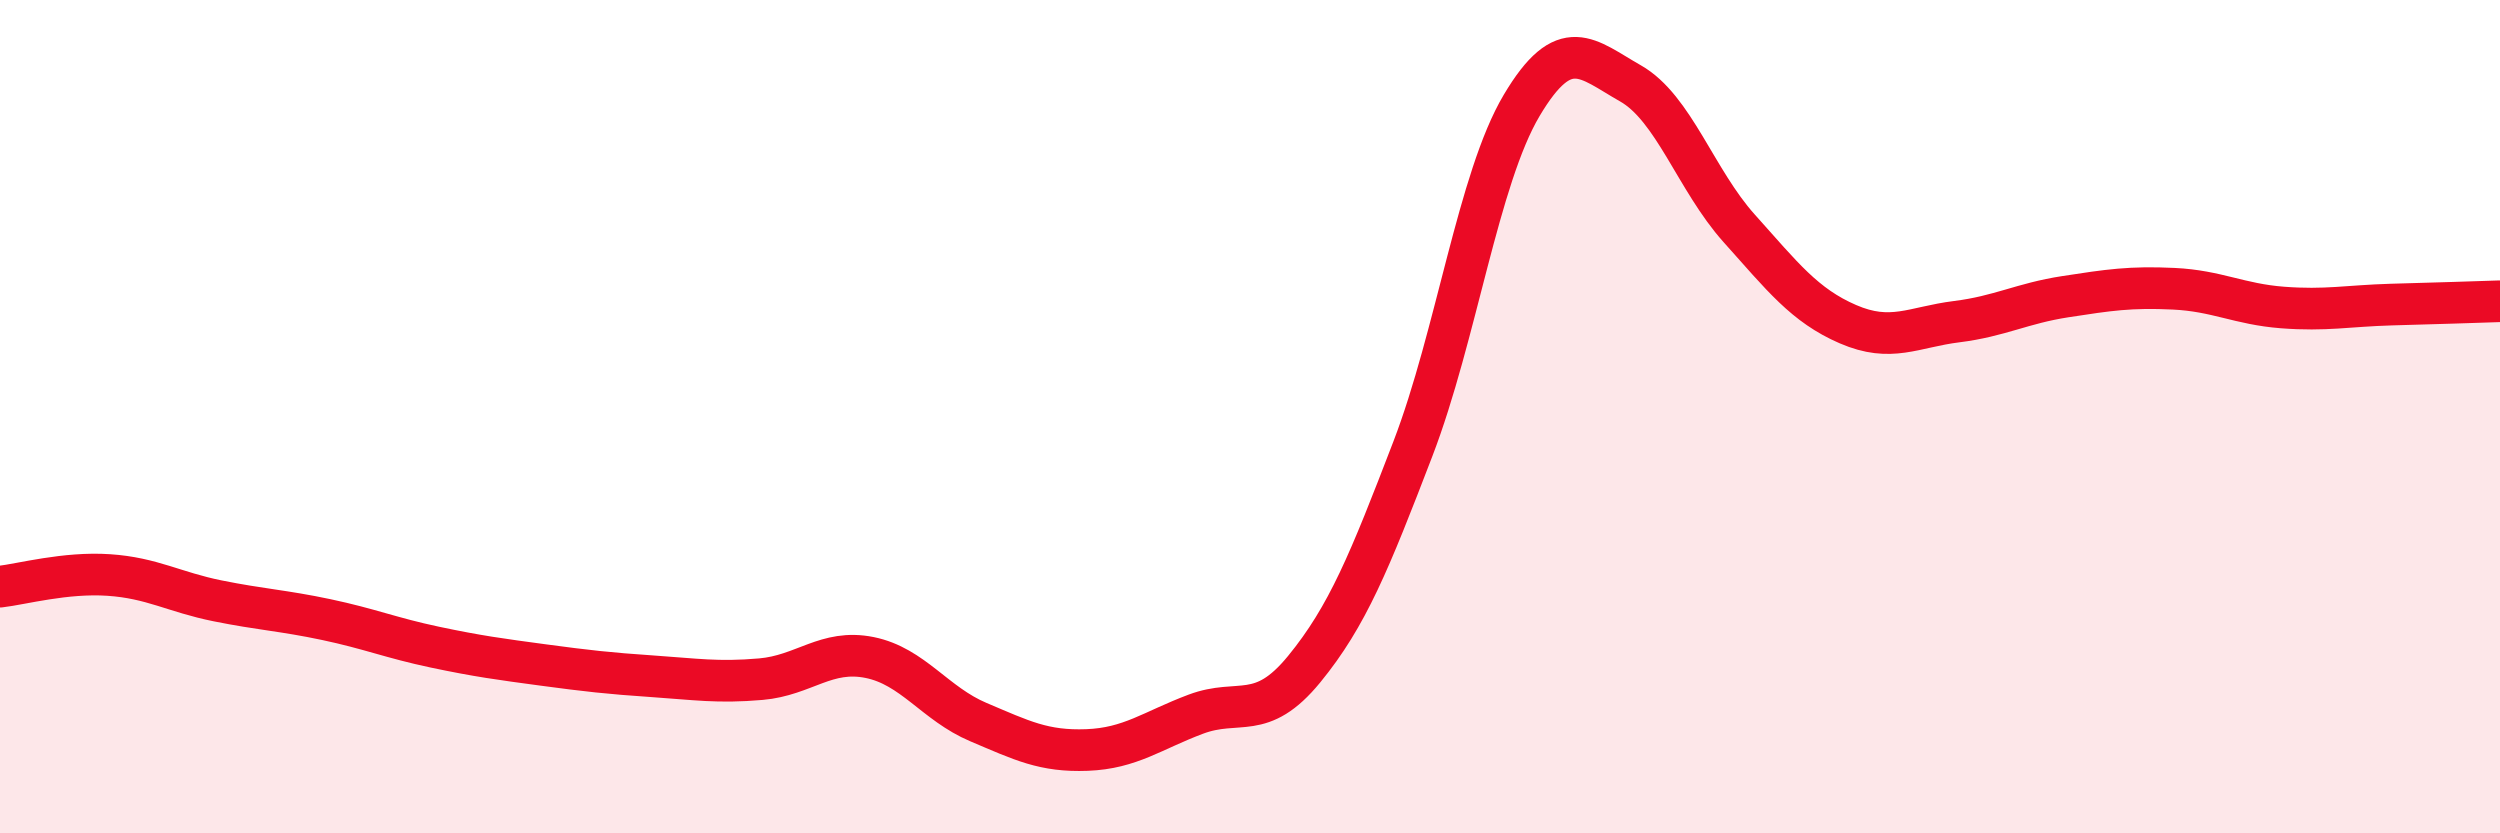 
    <svg width="60" height="20" viewBox="0 0 60 20" xmlns="http://www.w3.org/2000/svg">
      <path
        d="M 0,14.08 C 0.52,14.02 1.57,13.73 2.61,13.8 C 3.65,13.87 4.18,14.21 5.22,14.42 C 6.26,14.63 6.79,14.65 7.83,14.87 C 8.87,15.09 9.39,15.31 10.43,15.53 C 11.47,15.75 12,15.82 13.04,15.96 C 14.08,16.1 14.61,16.16 15.65,16.23 C 16.69,16.3 17.22,16.39 18.26,16.3 C 19.3,16.21 19.83,15.57 20.87,15.78 C 21.91,15.99 22.44,16.89 23.48,17.33 C 24.52,17.77 25.05,18.04 26.09,18 C 27.13,17.96 27.66,17.53 28.7,17.14 C 29.74,16.75 30.26,17.33 31.3,16.06 C 32.34,14.79 32.87,13.48 33.91,10.77 C 34.95,8.06 35.48,4.28 36.52,2.53 C 37.56,0.78 38.09,1.41 39.13,2 C 40.17,2.59 40.7,4.32 41.74,5.48 C 42.78,6.64 43.31,7.33 44.35,7.78 C 45.39,8.23 45.92,7.85 46.96,7.72 C 48,7.59 48.53,7.28 49.57,7.12 C 50.61,6.96 51.13,6.88 52.17,6.93 C 53.21,6.98 53.74,7.3 54.78,7.38 C 55.82,7.46 56.35,7.34 57.39,7.31 C 58.43,7.28 59.48,7.25 60,7.23L60 20L0 20Z"
        fill="#EB0A25"
        opacity="0.1"
        stroke-linecap="round"
        stroke-linejoin="round"
      />
      <path
        d="M 0,14.08 C 0.52,14.02 1.57,13.73 2.61,13.8 C 3.65,13.87 4.18,14.21 5.22,14.42 C 6.26,14.63 6.79,14.65 7.83,14.87 C 8.87,15.09 9.39,15.31 10.43,15.53 C 11.47,15.75 12,15.82 13.04,15.96 C 14.08,16.1 14.61,16.16 15.65,16.23 C 16.69,16.3 17.22,16.39 18.26,16.3 C 19.3,16.21 19.83,15.57 20.87,15.78 C 21.91,15.99 22.44,16.89 23.48,17.33 C 24.52,17.77 25.05,18.04 26.09,18 C 27.13,17.96 27.66,17.53 28.7,17.14 C 29.74,16.75 30.26,17.33 31.3,16.06 C 32.34,14.79 32.87,13.48 33.91,10.77 C 34.95,8.06 35.48,4.28 36.52,2.53 C 37.56,0.78 38.09,1.41 39.13,2 C 40.17,2.59 40.7,4.32 41.74,5.48 C 42.78,6.64 43.31,7.33 44.35,7.78 C 45.39,8.23 45.92,7.85 46.96,7.72 C 48,7.59 48.53,7.28 49.57,7.12 C 50.61,6.96 51.13,6.88 52.17,6.93 C 53.21,6.98 53.74,7.3 54.78,7.38 C 55.82,7.46 56.35,7.34 57.39,7.31 C 58.43,7.28 59.48,7.25 60,7.23"
        stroke="#EB0A25"
        stroke-width="1"
        fill="none"
        stroke-linecap="round"
        stroke-linejoin="round"
      />
    </svg>
  